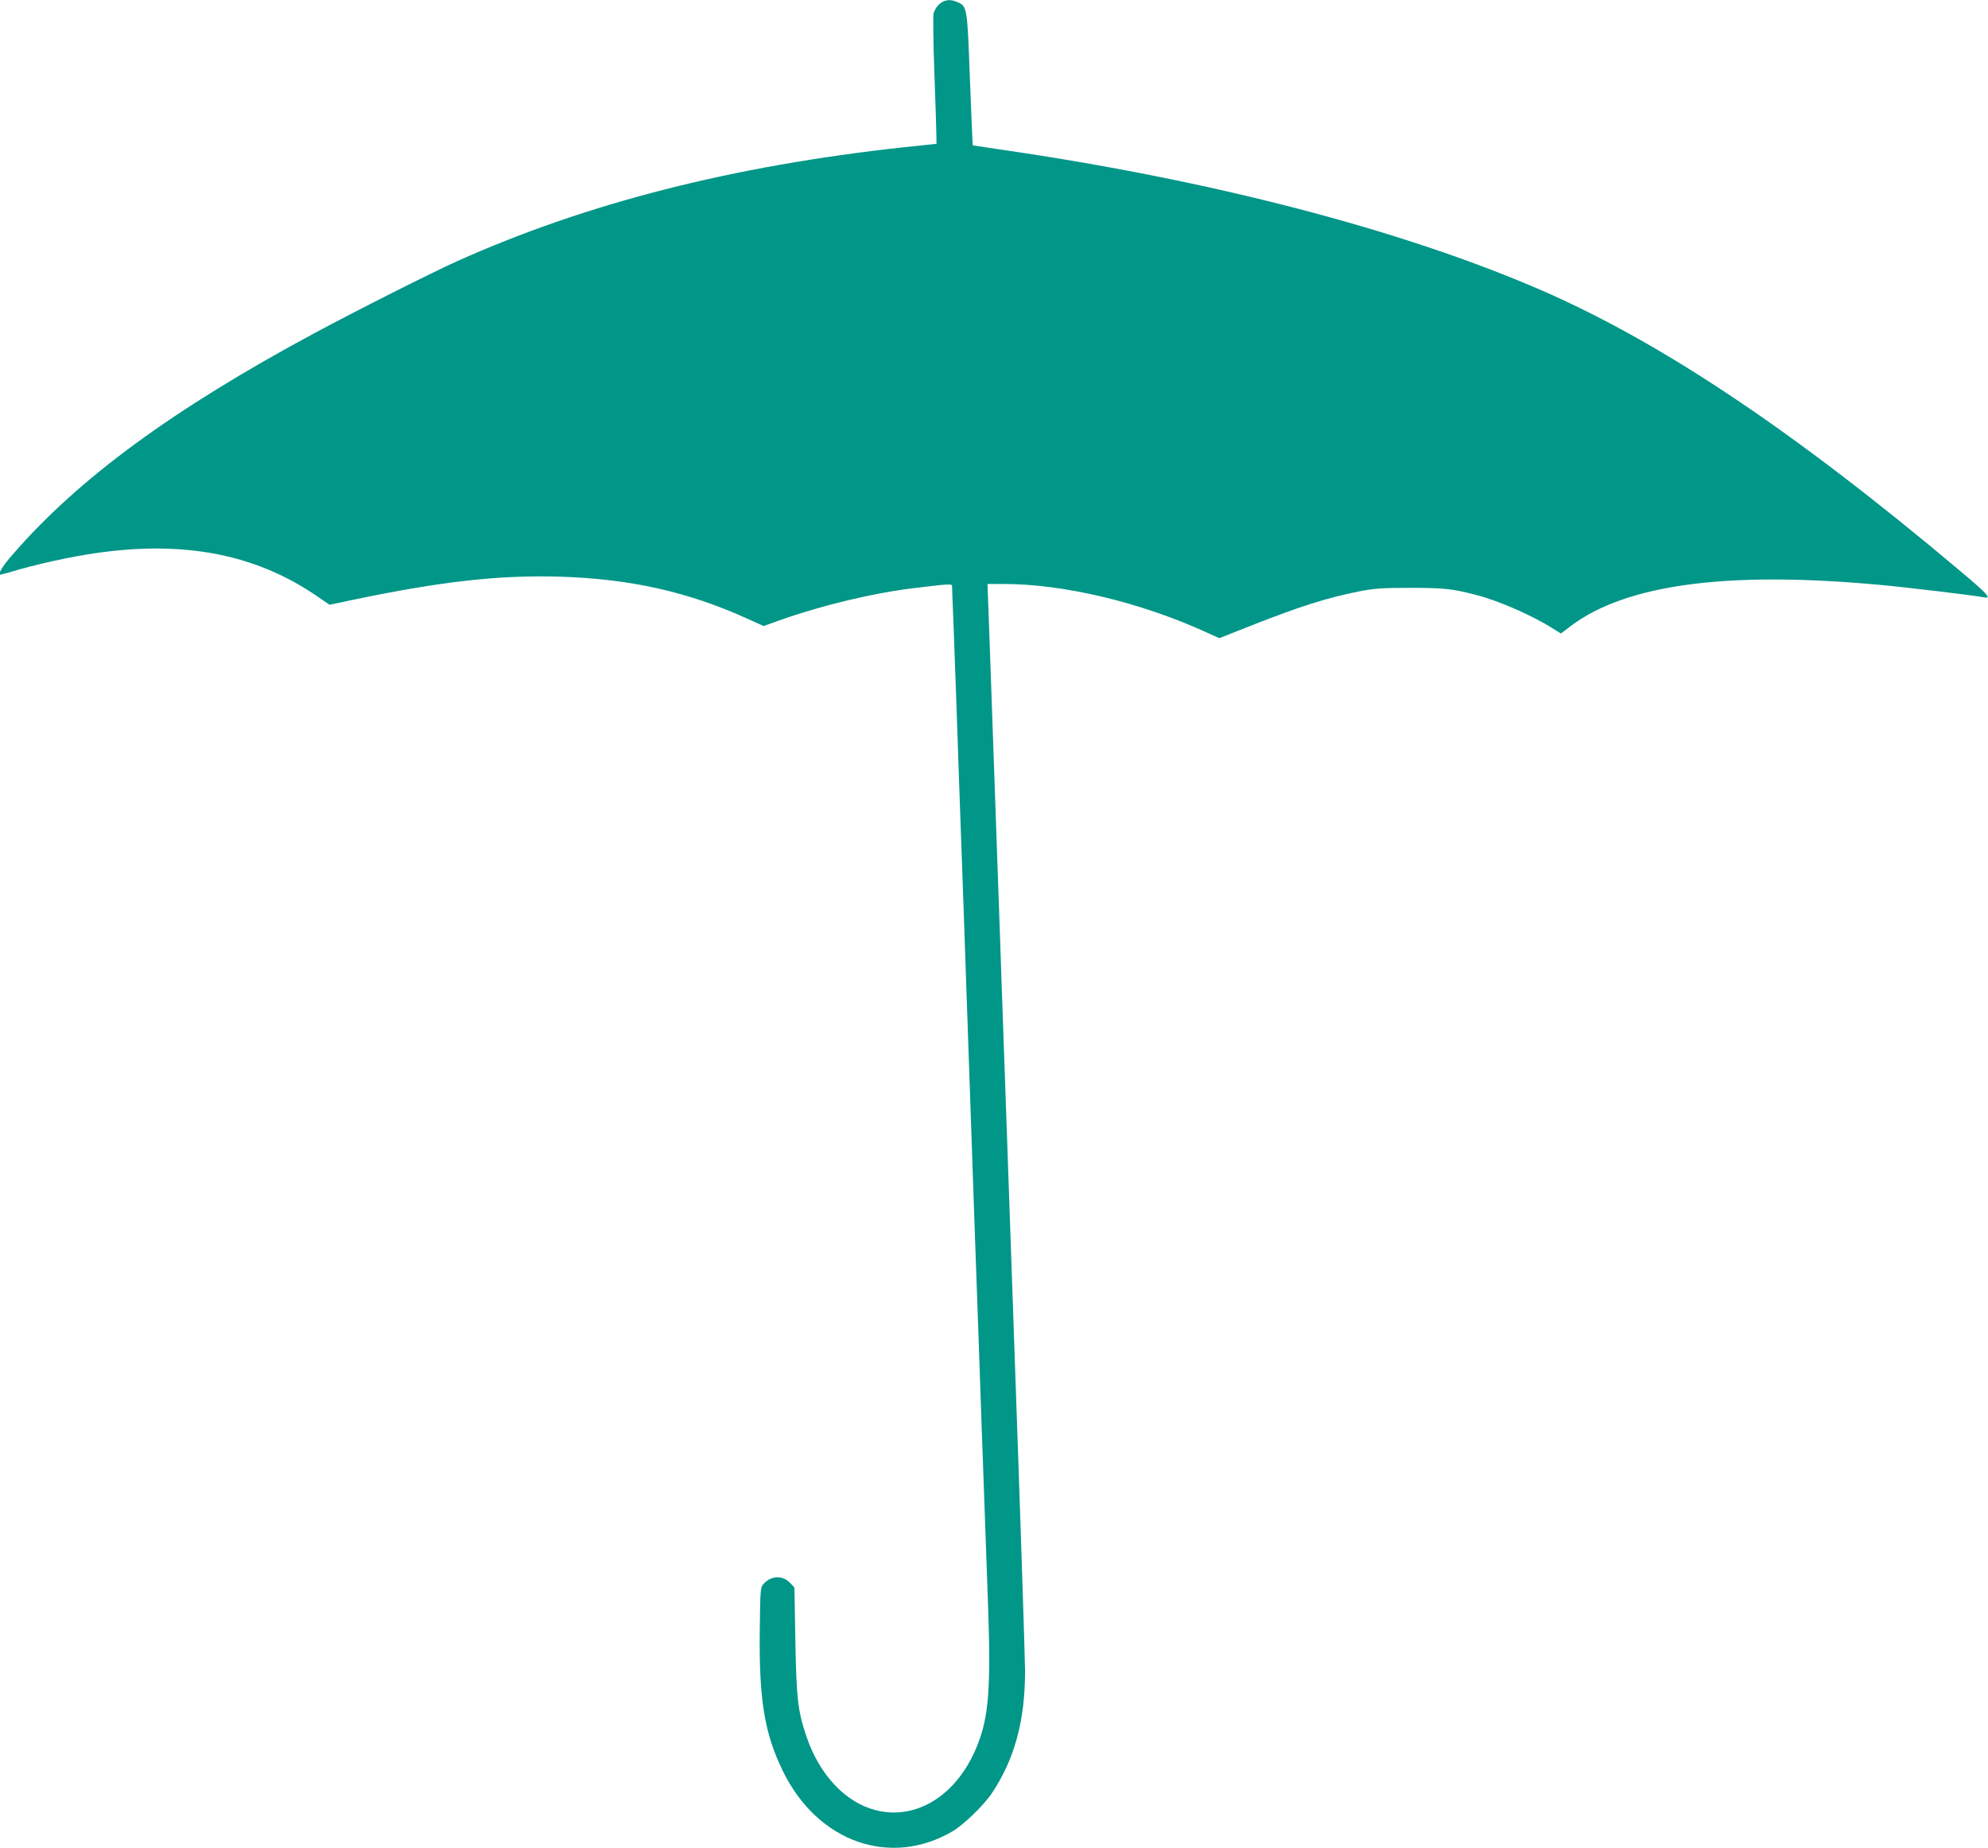 <?xml version="1.0" standalone="no"?>
<!DOCTYPE svg PUBLIC "-//W3C//DTD SVG 20010904//EN"
 "http://www.w3.org/TR/2001/REC-SVG-20010904/DTD/svg10.dtd">
<svg version="1.0" xmlns="http://www.w3.org/2000/svg"
 width="1280pt" height="1190pt" viewBox="0 0 1280 1190"
 preserveAspectRatio="xMidYMid meet">
<g transform="translate(0,1190) scale(0.1,-0.1)"
fill="#009688" stroke="none">
<path d="M6075 11891 c-28 -12 -54 -43 -64 -77 -4 -16 -2 -186 5 -379 7 -193
13 -375 13 -405 l1 -56 -209 -22 c-1103 -120 -2044 -360 -2876 -733 -167 -75
-641 -314 -920 -464 -910 -489 -1522 -938 -1943 -1425 -70 -80 -99 -130 -77
-130 3 0 61 16 128 36 67 19 200 51 296 70 651 131 1163 56 1595 -233 l98 -67
132 28 c581 122 952 164 1346 153 452 -13 825 -96 1204 -267 l113 -51 97 35
c278 99 604 177 876 210 225 27 240 28 240 12 0 -7 4 -126 10 -262 5 -137 14
-386 20 -554 6 -168 15 -429 20 -580 6 -151 33 -921 60 -1710 27 -789 54
-1561 60 -1715 5 -154 14 -413 20 -575 10 -290 18 -512 41 -1145 20 -553 6
-735 -68 -922 -126 -319 -391 -487 -656 -418 -197 51 -364 231 -447 481 -53
160 -62 238 -69 606 l-6 347 -28 29 c-49 51 -123 48 -172 -8 -19 -21 -20 -39
-23 -289 -6 -456 30 -673 150 -917 224 -457 694 -621 1095 -383 71 43 198 166
250 244 145 217 213 466 213 785 0 69 -29 958 -65 1975 -35 1018 -74 2109 -85
2425 -11 316 -24 702 -30 858 -10 280 -21 598 -40 1137 -5 154 -13 353 -16
443 l-6 162 103 0 c390 0 887 -119 1312 -314 l78 -35 197 78 c320 126 492 181
702 223 98 19 146 23 330 23 219 0 273 -6 429 -47 143 -37 361 -133 488 -214
l53 -33 62 47 c357 270 1010 357 1993 266 160 -14 615 -69 668 -80 53 -11 26
20 -143 162 -1070 902 -1927 1477 -2710 1817 -895 388 -2120 707 -3470 903
-102 15 -186 28 -187 28 -1 1 -9 193 -18 425 -17 466 -18 471 -80 497 -38 16
-60 17 -90 5z"/>
</g>
</svg>
